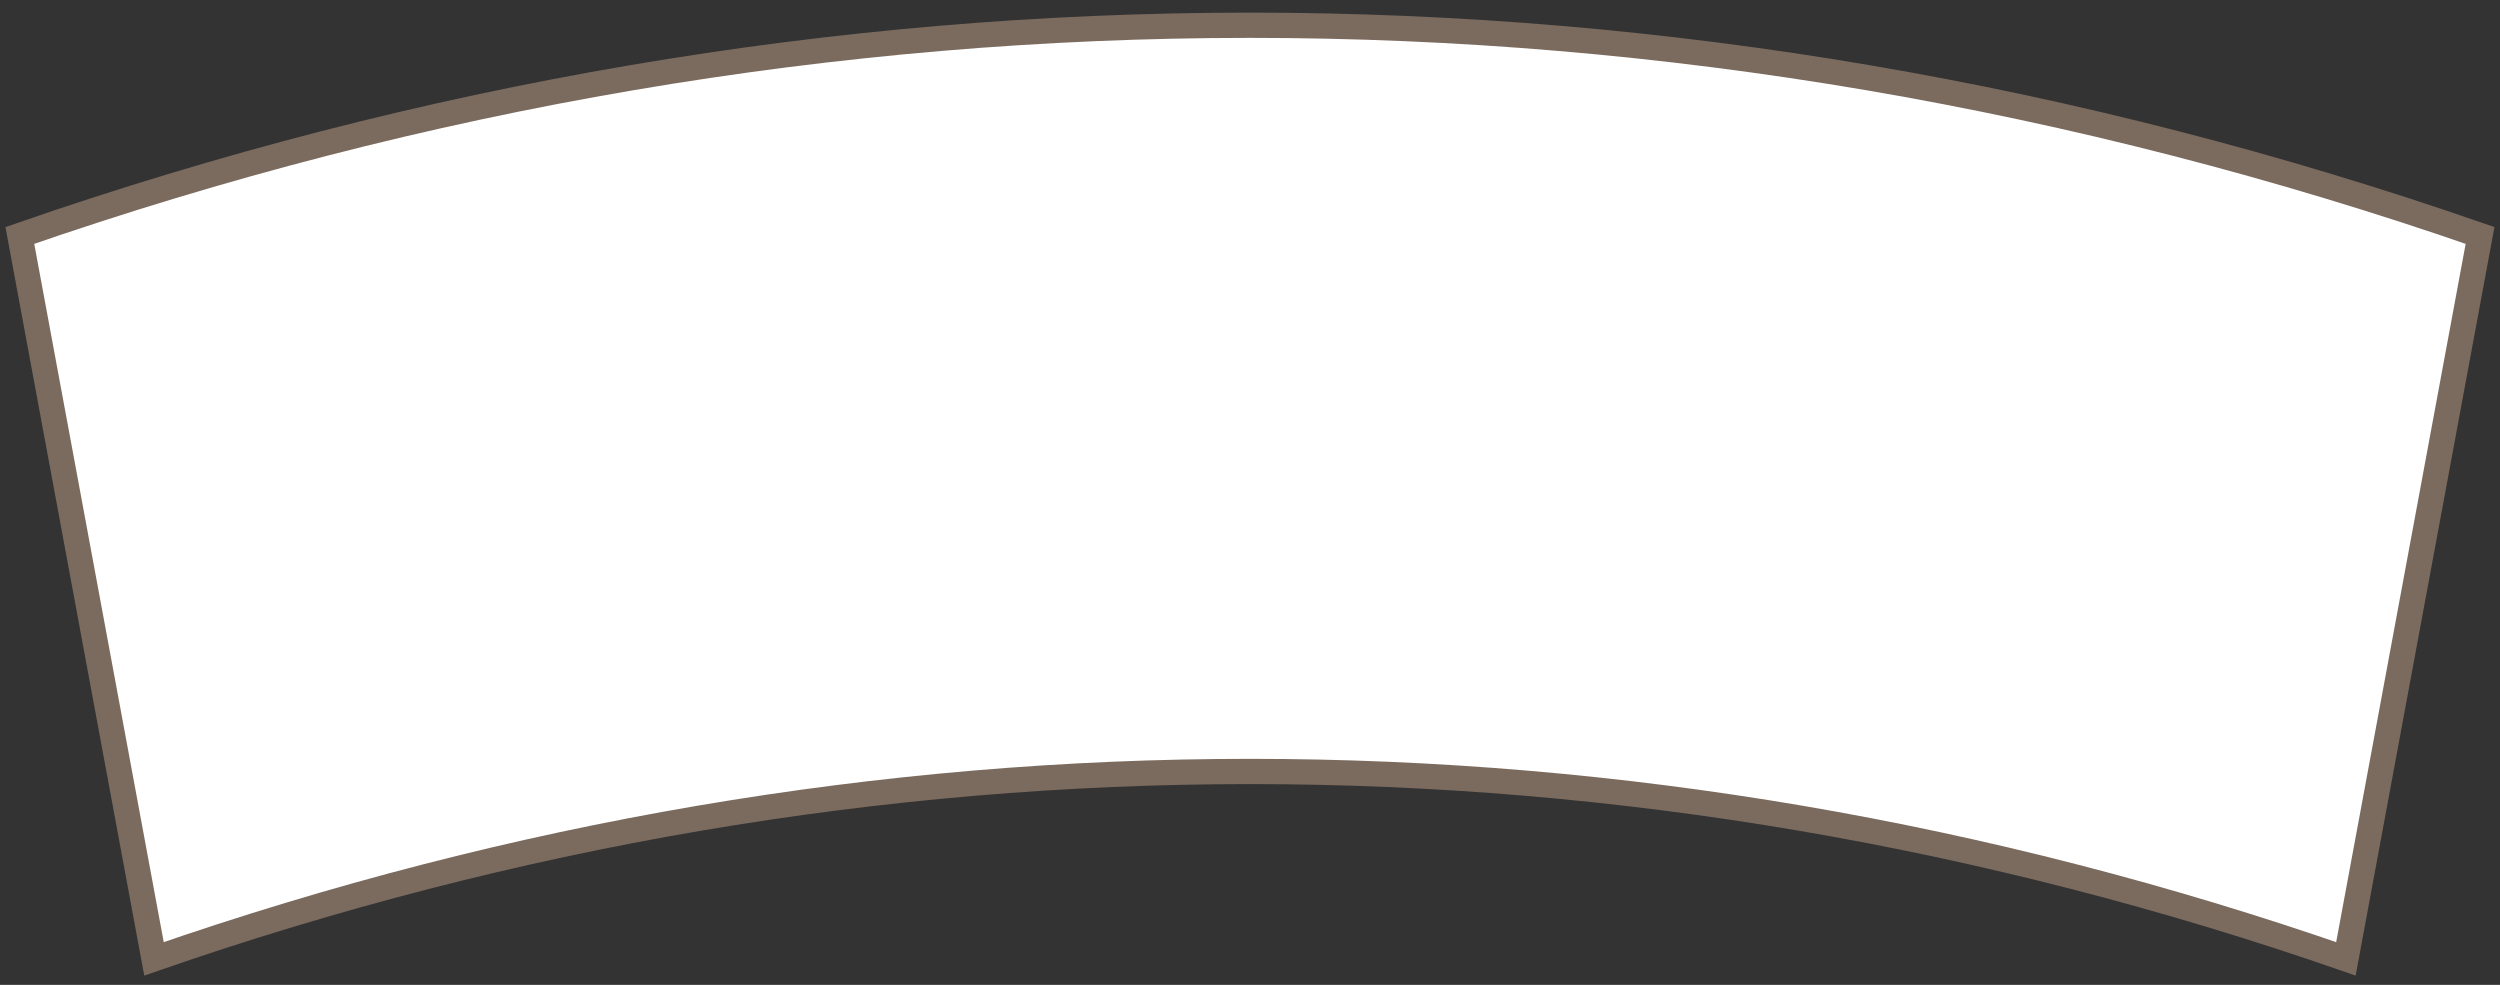 <svg width="99" height="39" viewBox="0 0 99 39" fill="none" xmlns="http://www.w3.org/2000/svg">
<rect x="0" y="0" width="99" height="39" fill="#333333" stroke="none"/>
<path d="M92.898 37.97C64.422 28.077 34.578 28.077 6.098 37.97C4.329 28.423 2.555 18.871 0.786 9.324C32.75 -1.777 66.246 -1.772 98.21 9.324C96.441 18.871 94.667 28.423 92.898 37.97Z" fill="white" stroke="#7B6B5F" stroke-miterlimit="10"/>
</svg>
